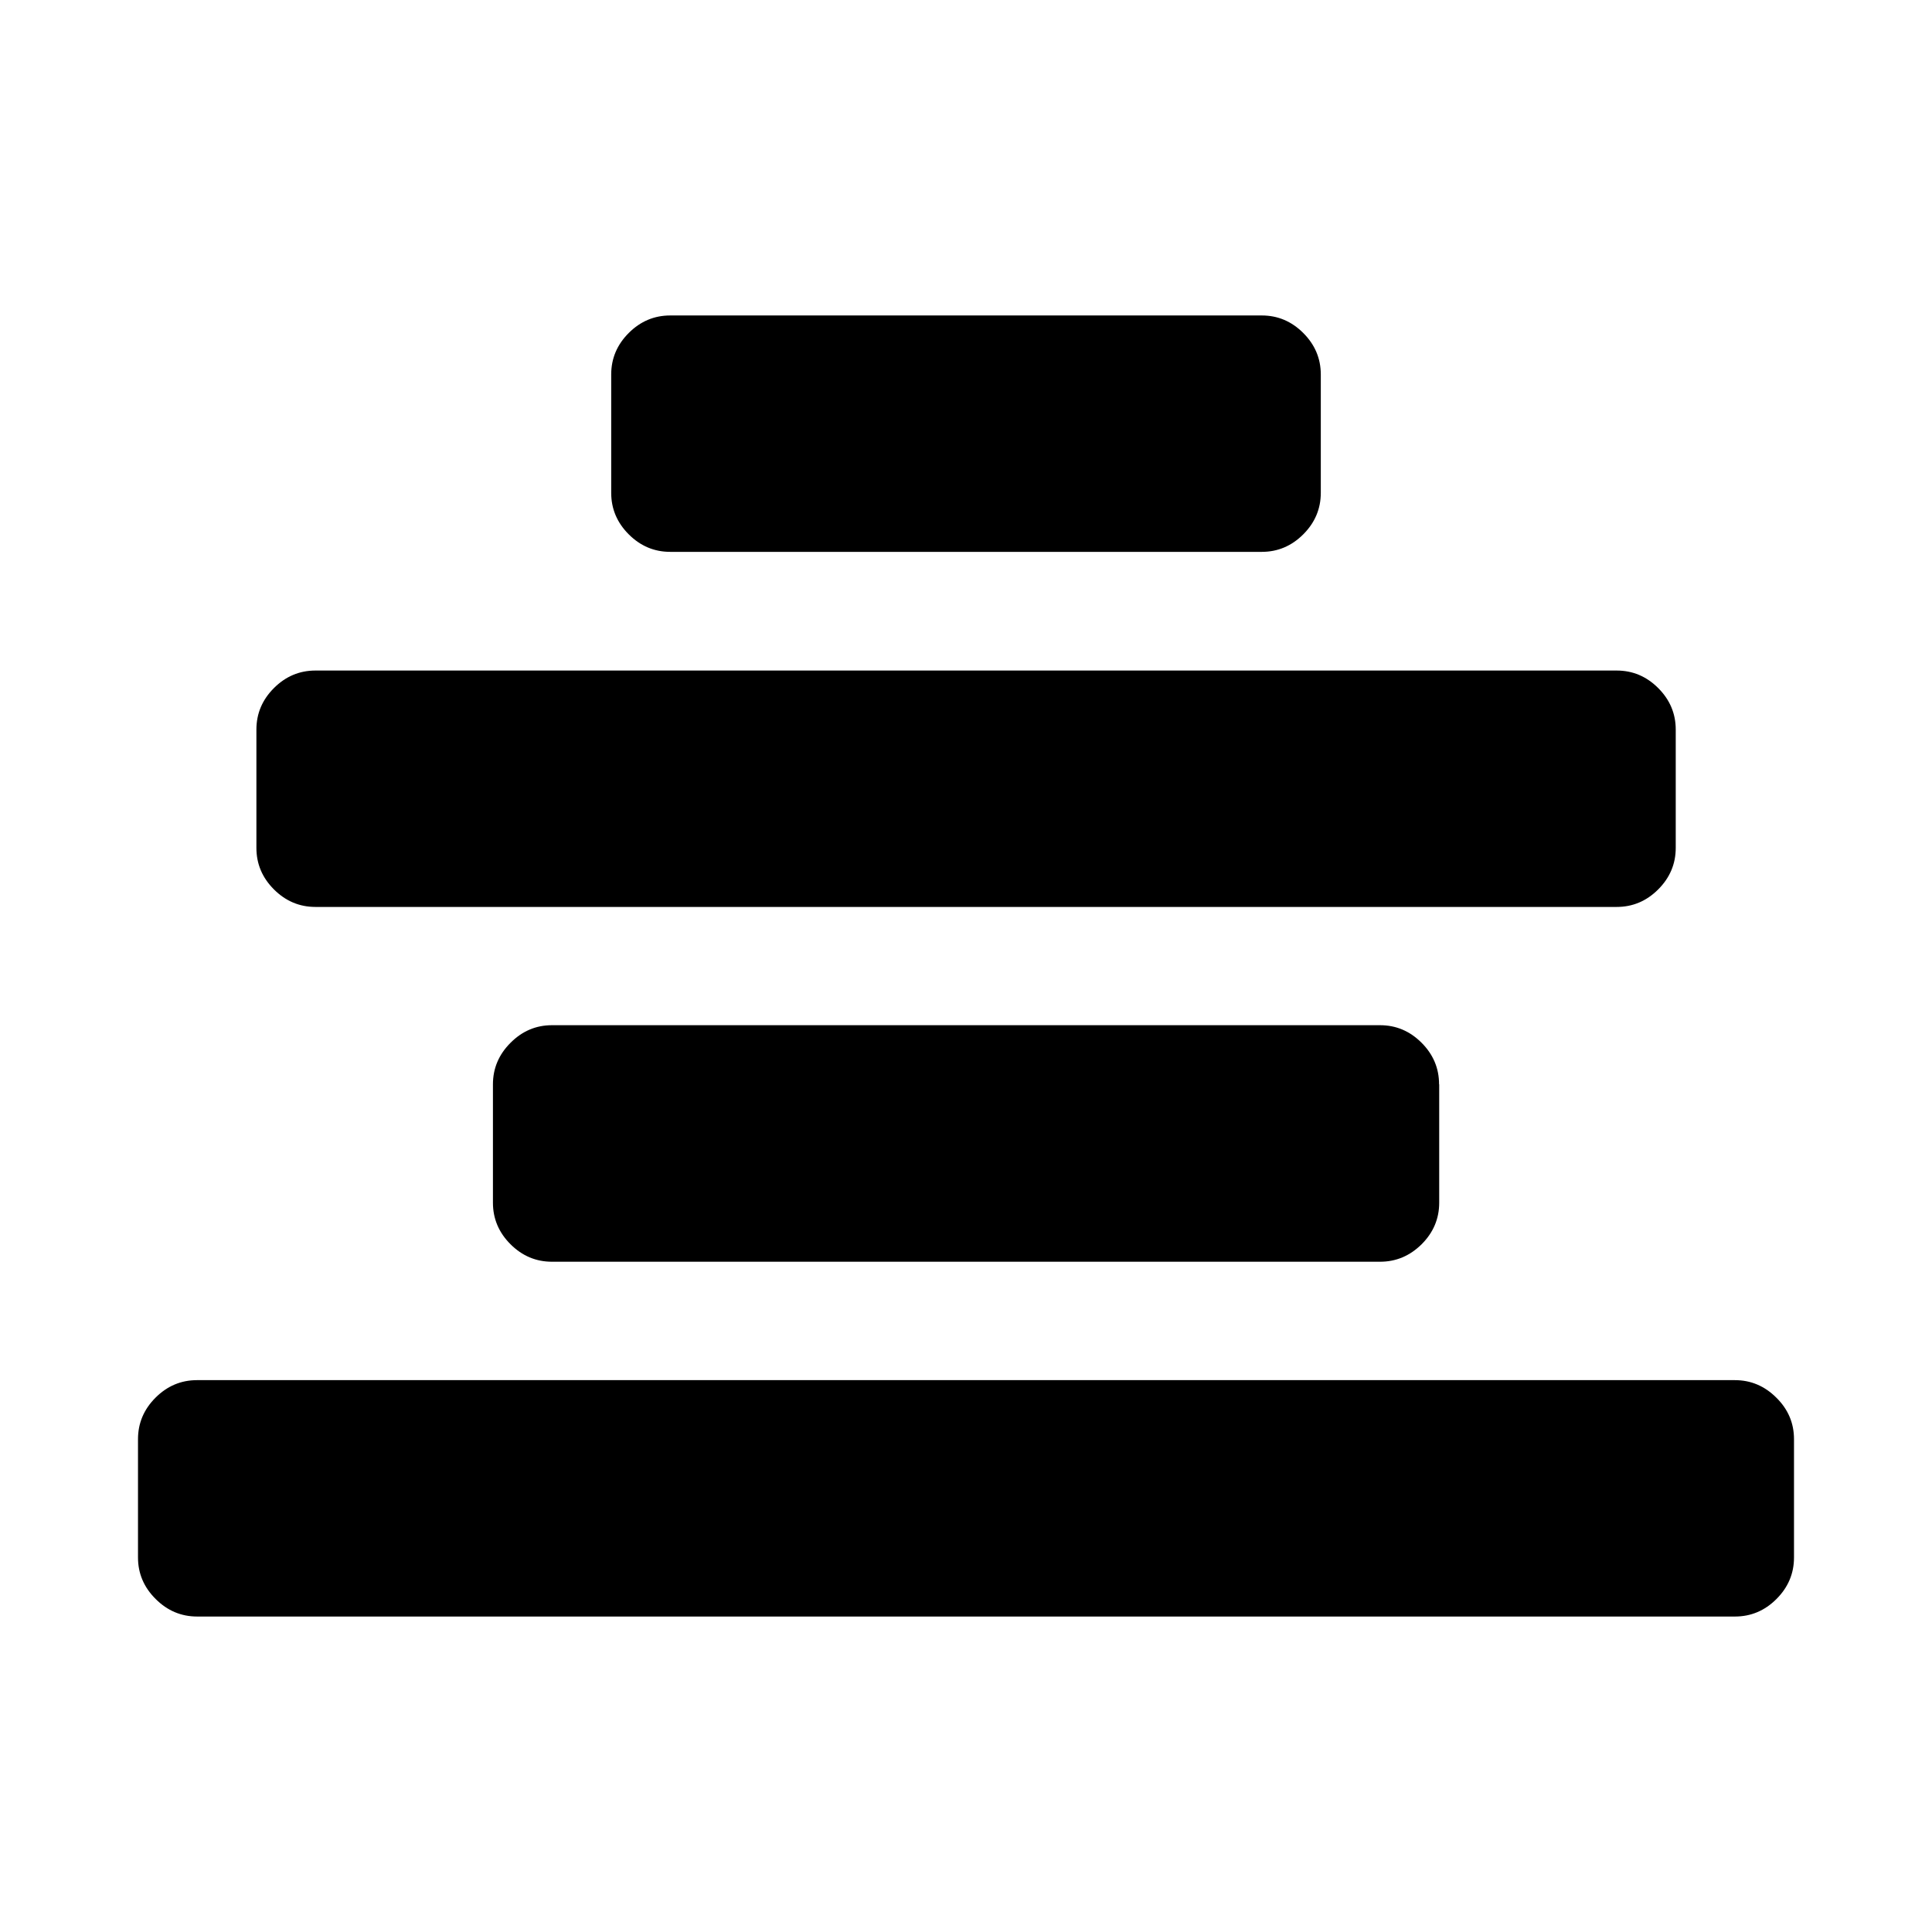 <?xml version="1.0" encoding="utf-8"?>
<svg fill="#000000" width="800px" height="800px" viewBox="0 0 14 14" role="img" focusable="false" aria-hidden="true" xmlns="http://www.w3.org/2000/svg"><path d="m 13,10.429 v 0.857 q 0,0.174 -0.127,0.301 -0.127,0.127 -0.301,0.127 H 1.429 q -0.174,0 -0.301,-0.127 Q 1,11.46 1,11.286 v -0.857 q 0,-0.174 0.127,-0.301 0.127,-0.127 0.301,-0.127 H 12.571 q 0.174,0 0.301,0.127 Q 13,10.254 13,10.429 z m -2.571,-2.571 v 0.857 q 0,0.174 -0.127,0.301 Q 10.174,9.143 10,9.143 H 4 q -0.174,0 -0.301,-0.127 -0.127,-0.127 -0.127,-0.301 v -0.857 q 0,-0.174 0.127,-0.301 Q 3.826,7.429 4,7.429 h 6 q 0.174,0 0.301,0.127 0.127,0.127 0.127,0.301 z m 1.714,-2.571 v 0.857 q 0,0.174 -0.127,0.301 -0.127,0.127 -0.301,0.127 H 2.286 q -0.174,0 -0.301,-0.127 -0.127,-0.127 -0.127,-0.301 v -0.857 q 0,-0.174 0.127,-0.301 0.127,-0.127 0.301,-0.127 h 9.429 q 0.174,0 0.301,0.127 0.127,0.127 0.127,0.301 z M 9.571,2.714 v 0.857 q 0,0.174 -0.127,0.301 -0.127,0.127 -0.301,0.127 H 4.857 q -0.174,0 -0.301,-0.127 -0.127,-0.127 -0.127,-0.301 v -0.857 q 0,-0.174 0.127,-0.301 0.127,-0.127 0.301,-0.127 h 4.286 q 0.174,0 0.301,0.127 0.127,0.127 0.127,0.301 z"/></svg>